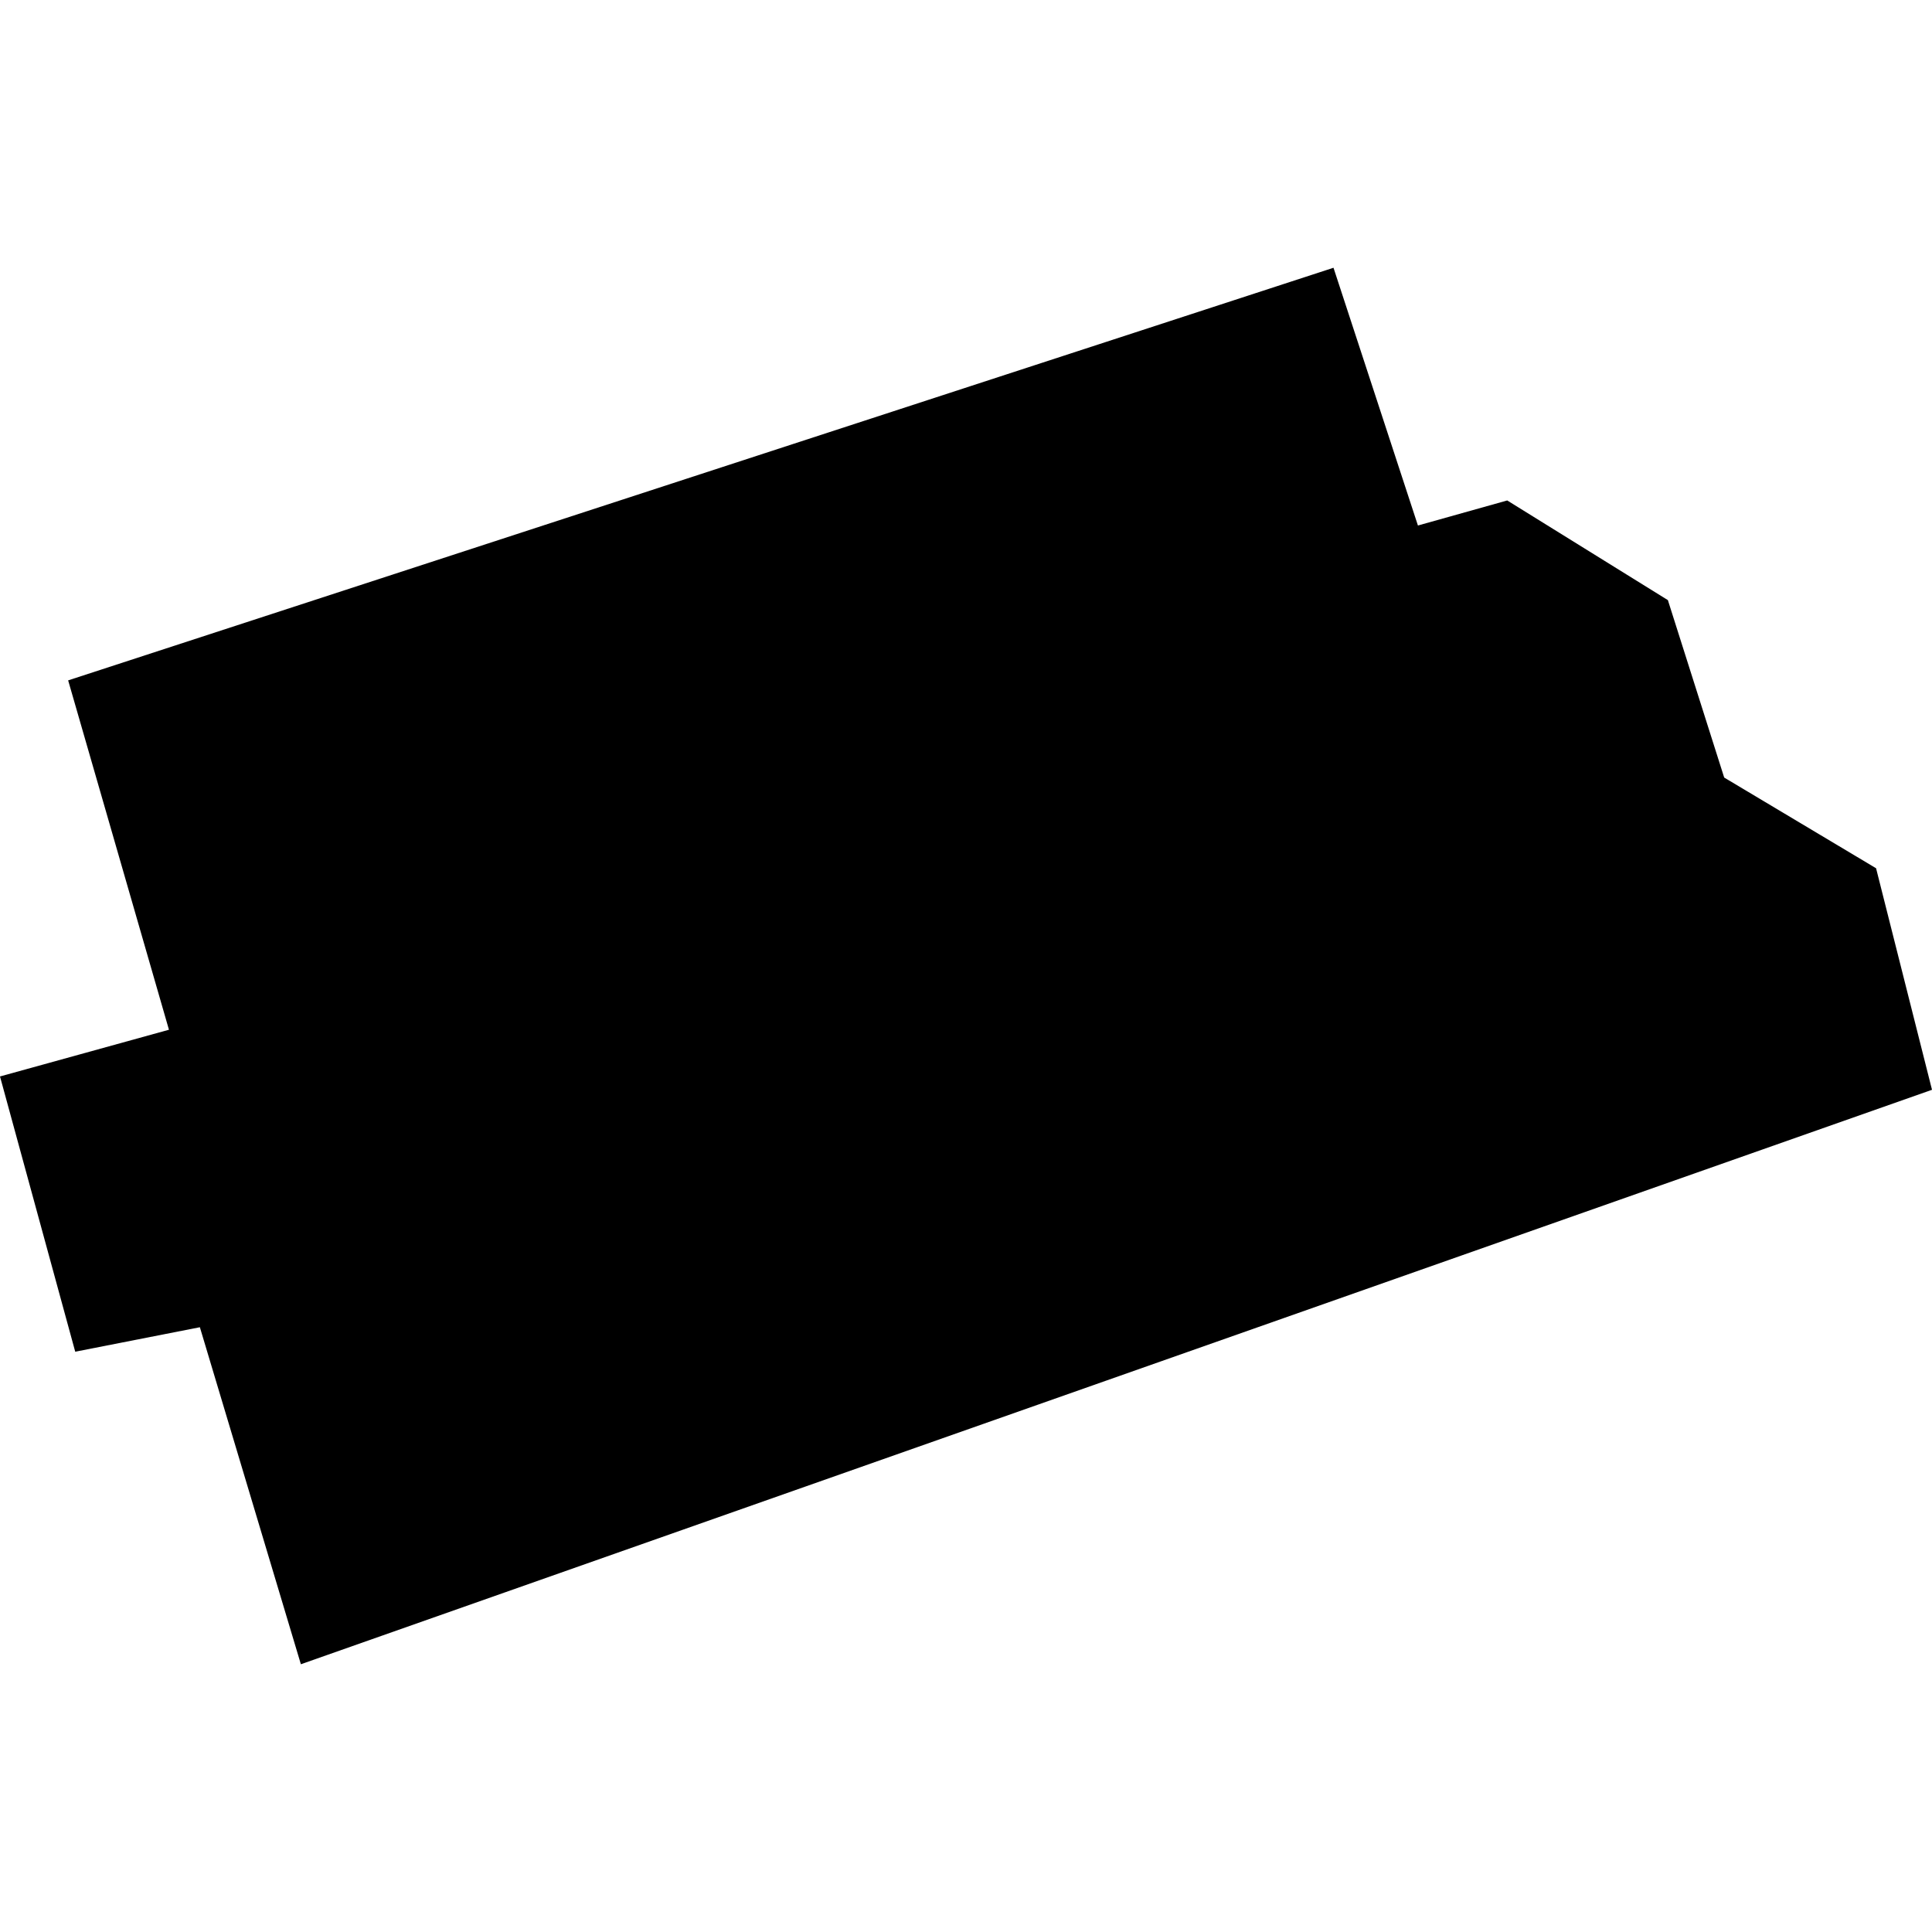 <?xml version="1.0" encoding="utf-8" standalone="no"?>
<!DOCTYPE svg PUBLIC "-//W3C//DTD SVG 1.1//EN"
  "http://www.w3.org/Graphics/SVG/1.1/DTD/svg11.dtd">
<!-- Created with matplotlib (https://matplotlib.org/) -->
<svg height="288pt" version="1.1" viewBox="0 0 288 288" width="288pt" xmlns="http://www.w3.org/2000/svg" xmlns:xlink="http://www.w3.org/1999/xlink">
 <defs>
  <style type="text/css">
*{stroke-linecap:butt;stroke-linejoin:round;}
  </style>
 </defs>
 <g id="figure_1">
  <g id="patch_1">
   <path d="M 0 288 
L 288 288 
L 288 0 
L 0 0 
z
" style="fill:none;opacity:0;"/>
  </g>
  <g id="axes_1">
   <g id="PatchCollection_1">
    <path clip-path="url(#p0f75371e8a)" d="M 0 160.466 
L 11.214 201.497 
L 29.795 197.848 
L 44.851 248.086 
L 288 162.453 
L 279.663 129.428 
L 257.022 115.908 
L 248.628 89.46 
L 224.679 74.603 
L 211.368 78.337 
L 198.782 39.914 
L 10.159 101.423 
L 25.186 153.502 
L 0 160.466 
"/>
   </g>
  </g>
 </g>
 <defs>
  <clipPath id="p0f75371e8a">
   <rect height="208.172" width="288" x="0" y="39.914"/>
  </clipPath>
 </defs>
</svg>
